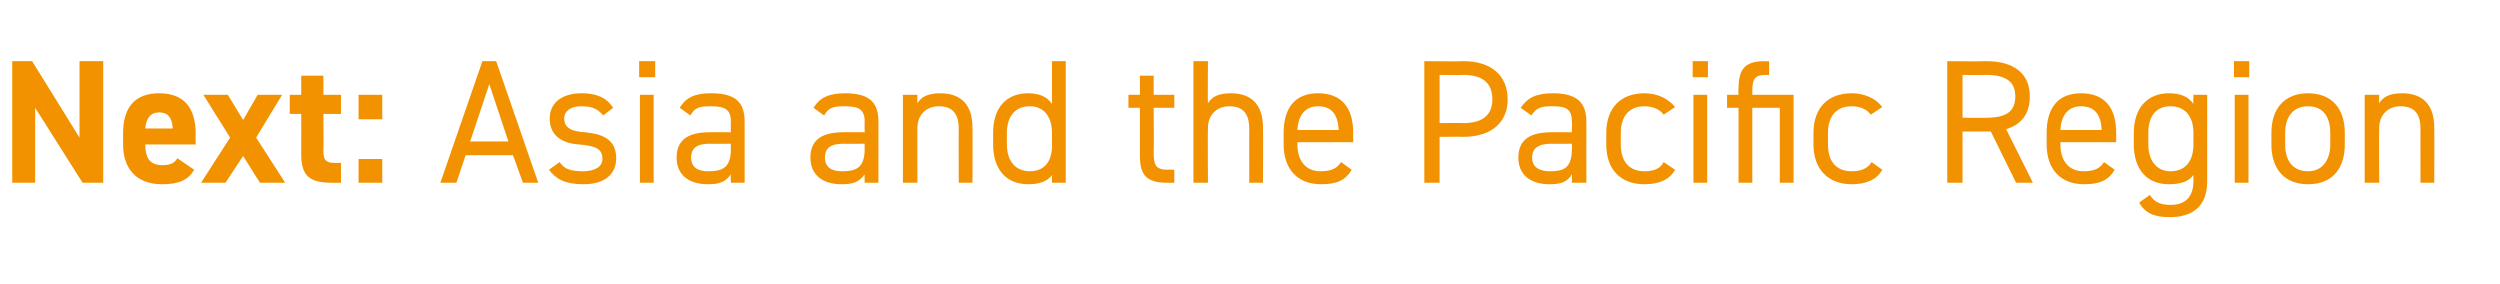 <?xml version="1.0" standalone="no"?><!DOCTYPE svg PUBLIC "-//W3C//DTD SVG 1.1//EN" "http://www.w3.org/Graphics/SVG/1.1/DTD/svg11.dtd"><svg xmlns="http://www.w3.org/2000/svg" version="1.1" width="327px" height="37.1px" viewBox="0 -6 327 37.1" style="top:-6px">  <desc>Next: Asia and the Pacific Region</desc>  <defs/>  <g id="Polygon363365">    <path d="M 13.5 2 L 13.5 17.9 L 10.8 17.9 L 4.6 8.1 L 4.6 17.9 L 1.6 17.9 L 1.6 2 L 4.2 2 L 10.4 12 L 10.4 2 L 13.5 2 Z M 25.4 16.2 C 24.6 17.6 23.3 18.1 21.2 18.1 C 17.7 18.1 16.1 15.9 16.1 12.9 C 16.1 12.9 16.1 11.4 16.1 11.4 C 16.1 7.9 17.8 6.2 20.8 6.2 C 24.1 6.2 25.6 8.1 25.6 11.6 C 25.55 11.59 25.6 12.9 25.6 12.9 C 25.6 12.9 19 12.9 19 12.9 C 19 14.5 19.5 15.6 21.2 15.6 C 22.4 15.6 22.8 15.3 23.2 14.7 C 23.2 14.7 25.4 16.2 25.4 16.2 Z M 19 10.8 C 19 10.8 22.6 10.8 22.6 10.8 C 22.5 9.3 21.9 8.7 20.8 8.7 C 19.7 8.7 19.1 9.5 19 10.8 Z M 34 17.9 L 31.8 14.4 L 29.5 17.9 L 26.3 17.9 L 30.1 12 L 26.6 6.4 L 29.8 6.4 L 31.8 9.7 L 33.7 6.4 L 36.9 6.4 L 33.5 12 L 37.3 17.9 L 34 17.9 Z M 37.9 6.4 L 39.4 6.4 L 39.4 3.9 L 42.3 3.9 L 42.3 6.4 L 44.6 6.4 L 44.6 8.9 L 42.3 8.9 C 42.3 8.9 42.34 13.71 42.3 13.7 C 42.3 14.9 42.6 15.3 43.7 15.3 C 43.65 15.34 44.6 15.3 44.6 15.3 L 44.6 17.9 C 44.6 17.9 43.35 17.92 43.4 17.9 C 40.6 17.9 39.4 17.1 39.4 14.2 C 39.42 14.17 39.4 8.9 39.4 8.9 L 37.9 8.9 L 37.9 6.4 Z M 50 9.6 L 46.9 9.6 L 46.9 6.4 L 50 6.4 L 50 9.6 Z M 50 17.9 L 46.9 17.9 L 46.9 14.8 L 50 14.8 L 50 17.9 Z M 57.6 17.9 L 63.1 2 L 64.9 2 L 70.4 17.9 L 68.4 17.9 L 67.1 14.3 L 60.9 14.3 L 59.7 17.9 L 57.6 17.9 Z M 61.5 12.5 L 66.5 12.5 L 64 5 L 61.5 12.5 Z M 78.9 9.1 C 78.2 8.3 77.6 7.9 76 7.9 C 74.7 7.9 73.8 8.5 73.8 9.5 C 73.8 10.8 74.9 11.2 76.5 11.3 C 78.6 11.5 80.6 12.1 80.6 14.7 C 80.6 16.7 79.2 18.1 76.3 18.1 C 73.9 18.1 72.7 17.4 71.8 16.2 C 71.8 16.2 73.2 15.2 73.2 15.2 C 73.8 16.1 74.6 16.4 76.3 16.4 C 77.8 16.4 78.8 15.8 78.8 14.8 C 78.8 13.5 78 13.1 75.8 12.9 C 73.9 12.8 71.9 12 71.9 9.5 C 71.9 7.6 73.3 6.2 76.1 6.2 C 77.9 6.2 79.3 6.7 80.2 8.1 C 80.2 8.1 78.9 9.1 78.9 9.1 Z M 83.7 6.4 L 85.5 6.4 L 85.5 17.9 L 83.7 17.9 L 83.7 6.4 Z M 83.6 2 L 85.7 2 L 85.7 4.1 L 83.6 4.1 L 83.6 2 Z M 92.8 11.3 C 92.83 11.27 95.6 11.3 95.6 11.3 C 95.6 11.3 95.56 9.94 95.6 9.9 C 95.6 8.3 94.8 7.9 93 7.9 C 91.6 7.9 90.9 8 90.3 9.1 C 90.3 9.1 88.9 8.1 88.9 8.1 C 89.7 6.8 90.8 6.2 93 6.2 C 96 6.2 97.4 7.2 97.4 9.9 C 97.4 9.94 97.4 17.9 97.4 17.9 L 95.6 17.9 C 95.6 17.9 95.56 16.79 95.6 16.8 C 94.9 17.8 94.1 18.1 92.6 18.1 C 90 18.1 88.5 16.8 88.5 14.6 C 88.5 12.1 90.3 11.3 92.8 11.3 Z M 95.6 12.8 C 95.6 12.8 92.83 12.83 92.8 12.8 C 91 12.8 90.4 13.5 90.4 14.6 C 90.4 15.9 91.3 16.4 92.6 16.4 C 94.3 16.4 95.6 16.1 95.6 13.5 C 95.56 13.5 95.6 12.8 95.6 12.8 Z M 110.3 11.3 C 110.33 11.27 113.1 11.3 113.1 11.3 C 113.1 11.3 113.07 9.94 113.1 9.9 C 113.1 8.3 112.3 7.9 110.5 7.9 C 109.1 7.9 108.4 8 107.8 9.1 C 107.8 9.1 106.4 8.1 106.4 8.1 C 107.2 6.8 108.4 6.2 110.5 6.2 C 113.5 6.2 114.9 7.2 114.9 9.9 C 114.91 9.94 114.9 17.9 114.9 17.9 L 113.1 17.9 C 113.1 17.9 113.07 16.79 113.1 16.8 C 112.4 17.8 111.6 18.1 110.1 18.1 C 107.5 18.1 106 16.8 106 14.6 C 106 12.1 107.8 11.3 110.3 11.3 Z M 113.1 12.8 C 113.1 12.8 110.33 12.83 110.3 12.8 C 108.5 12.8 107.9 13.5 107.9 14.6 C 107.9 15.9 108.8 16.4 110.1 16.4 C 111.8 16.4 113.1 16.1 113.1 13.5 C 113.07 13.5 113.1 12.8 113.1 12.8 Z M 118.1 6.4 L 120 6.4 C 120 6.4 119.97 7.54 120 7.5 C 120.5 6.7 121.3 6.2 123 6.2 C 125.5 6.2 127.2 7.5 127.2 10.7 C 127.23 10.74 127.2 17.9 127.2 17.9 L 125.4 17.9 C 125.4 17.9 125.39 10.76 125.4 10.8 C 125.4 8.4 124.1 7.9 122.8 7.9 C 121 7.9 120 9.2 120 10.7 C 119.97 10.74 120 17.9 120 17.9 L 118.1 17.9 L 118.1 6.4 Z M 137.6 2 L 139.4 2 L 139.4 17.9 L 137.6 17.9 C 137.6 17.9 137.61 16.9 137.6 16.9 C 137 17.7 136 18.1 134.5 18.1 C 131.4 18.1 129.9 15.9 129.9 12.9 C 129.9 12.9 129.9 11.4 129.9 11.4 C 129.9 8.1 131.6 6.2 134.5 6.2 C 136 6.2 137 6.7 137.6 7.6 C 137.61 7.57 137.6 2 137.6 2 Z M 137.6 13.1 C 137.6 13.1 137.6 11.4 137.6 11.4 C 137.6 9.2 136.5 7.9 134.7 7.9 C 132.8 7.9 131.7 9.2 131.7 11.4 C 131.7 11.4 131.7 12.9 131.7 12.9 C 131.7 14.9 132.7 16.4 134.7 16.4 C 136.7 16.4 137.6 15 137.6 13.1 Z M 147.6 6.4 L 149.1 6.4 L 149.1 3.9 L 150.9 3.9 L 150.9 6.4 L 153.6 6.4 L 153.6 8.1 L 150.9 8.1 C 150.9 8.1 150.95 13.91 150.9 13.9 C 150.9 15.5 151.1 16.2 152.7 16.2 C 152.67 16.17 153.6 16.2 153.6 16.2 L 153.6 17.9 C 153.6 17.9 152.6 17.92 152.6 17.9 C 149.9 17.9 149.1 16.8 149.1 14.4 C 149.11 14.37 149.1 8.1 149.1 8.1 L 147.6 8.1 L 147.6 6.4 Z M 156.1 2 L 158 2 C 158 2 157.96 7.54 158 7.5 C 158.5 6.7 159.3 6.2 161 6.2 C 163.5 6.2 165.2 7.5 165.2 10.7 C 165.23 10.74 165.2 17.9 165.2 17.9 L 163.4 17.9 C 163.4 17.9 163.39 10.76 163.4 10.8 C 163.4 8.4 162.1 7.9 160.8 7.9 C 159 7.9 158 9.2 158 10.7 C 157.96 10.74 158 17.9 158 17.9 L 156.1 17.9 L 156.1 2 Z M 176.8 16.2 C 176 17.6 174.8 18.1 172.8 18.1 C 169.7 18.1 167.9 16.1 167.9 12.9 C 167.9 12.9 167.9 11.4 167.9 11.4 C 167.9 8.1 169.4 6.2 172.4 6.2 C 175.5 6.2 177 8.1 177 11.4 C 176.98 11.38 177 12.6 177 12.6 L 169.7 12.6 C 169.7 12.6 169.71 12.9 169.7 12.9 C 169.7 14.9 170.7 16.4 172.7 16.4 C 174.2 16.4 174.9 16 175.4 15.2 C 175.4 15.2 176.8 16.2 176.8 16.2 Z M 169.7 11 C 169.7 11 175.1 11 175.1 11 C 175 9 174.2 7.9 172.4 7.9 C 170.7 7.9 169.8 9.1 169.7 11 Z M 188.3 11.9 L 188.3 17.9 L 186.3 17.9 L 186.3 2 C 186.3 2 191.4 2.05 191.4 2 C 195.1 2 197.2 3.9 197.2 7 C 197.2 10 195.1 11.9 191.4 11.9 C 191.4 11.87 188.3 11.9 188.3 11.9 Z M 191.4 10.1 C 194.1 10.1 195.2 8.9 195.2 7 C 195.2 5 194.1 3.8 191.4 3.8 C 191.4 3.84 188.3 3.8 188.3 3.8 L 188.3 10.1 C 188.3 10.1 191.4 10.07 191.4 10.1 Z M 202.9 11.3 C 202.9 11.27 205.6 11.3 205.6 11.3 C 205.6 11.3 205.64 9.94 205.6 9.9 C 205.6 8.3 204.9 7.9 203.1 7.9 C 201.7 7.9 201 8 200.3 9.1 C 200.3 9.1 198.9 8.1 198.9 8.1 C 199.8 6.8 200.9 6.2 203.1 6.2 C 206 6.2 207.5 7.2 207.5 9.9 C 207.48 9.94 207.5 17.9 207.5 17.9 L 205.6 17.9 C 205.6 17.9 205.64 16.79 205.6 16.8 C 205 17.8 204.2 18.1 202.7 18.1 C 200.1 18.1 198.6 16.8 198.6 14.6 C 198.6 12.1 200.4 11.3 202.9 11.3 Z M 205.6 12.8 C 205.6 12.8 202.9 12.83 202.9 12.8 C 201.1 12.8 200.4 13.5 200.4 14.6 C 200.4 15.9 201.4 16.4 202.7 16.4 C 204.4 16.4 205.6 16.1 205.6 13.5 C 205.64 13.5 205.6 12.8 205.6 12.8 Z M 219.1 16.2 C 218.4 17.5 217 18.1 215.1 18.1 C 211.9 18.1 210.1 16.1 210.1 12.9 C 210.1 12.9 210.1 11.4 210.1 11.4 C 210.1 8.1 212 6.2 215.1 6.2 C 216.8 6.2 218.2 6.9 219.1 8 C 219.1 8 217.6 9 217.6 9 C 217.1 8.3 216.2 7.9 215.1 7.9 C 213.1 7.9 212 9.2 212 11.4 C 212 11.4 212 12.9 212 12.9 C 212 14.9 212.9 16.4 215.1 16.4 C 216.2 16.4 217.2 16.1 217.6 15.2 C 217.6 15.2 219.1 16.2 219.1 16.2 Z M 221.5 6.4 L 223.3 6.4 L 223.3 17.9 L 221.5 17.9 L 221.5 6.4 Z M 221.4 2 L 223.4 2 L 223.4 4.1 L 221.4 4.1 L 221.4 2 Z M 227.4 6.4 C 227.4 6.4 227.35 5.59 227.4 5.6 C 227.4 3.2 228.1 2 230.8 2 C 230.85 2.05 231.4 2 231.4 2 L 231.4 3.8 C 231.4 3.8 230.92 3.79 230.9 3.8 C 229.4 3.8 229.2 4.5 229.2 6 C 229.19 6.05 229.2 6.4 229.2 6.4 L 234.6 6.4 L 234.6 17.9 L 232.8 17.9 L 232.8 8.1 L 229.2 8.1 L 229.2 17.9 L 227.4 17.9 L 227.4 8.1 L 225.9 8.1 L 225.9 6.4 L 227.4 6.4 Z M 246.2 16.2 C 245.5 17.5 244.1 18.1 242.2 18.1 C 239.1 18.1 237.2 16.1 237.2 12.9 C 237.2 12.9 237.2 11.4 237.2 11.4 C 237.2 8.1 239.1 6.2 242.2 6.2 C 243.9 6.2 245.4 6.9 246.2 8 C 246.2 8 244.7 9 244.7 9 C 244.2 8.3 243.3 7.9 242.2 7.9 C 240.2 7.9 239.1 9.2 239.1 11.4 C 239.1 11.4 239.1 12.9 239.1 12.9 C 239.1 14.9 240 16.4 242.2 16.4 C 243.3 16.4 244.3 16.1 244.8 15.2 C 244.8 15.2 246.2 16.2 246.2 16.2 Z M 263.7 17.9 L 260.4 11.2 L 256.7 11.2 L 256.7 17.9 L 254.7 17.9 L 254.7 2 C 254.7 2 259.76 2.05 259.8 2 C 263.4 2 265.5 3.6 265.5 6.6 C 265.5 8.9 264.4 10.3 262.4 10.9 C 262.4 10.88 265.9 17.9 265.9 17.9 L 263.7 17.9 Z M 259.8 9.4 C 262.4 9.4 263.6 8.6 263.6 6.6 C 263.6 4.7 262.4 3.8 259.8 3.8 C 259.76 3.84 256.7 3.8 256.7 3.8 L 256.7 9.4 C 256.7 9.4 259.76 9.43 259.8 9.4 Z M 276.6 16.2 C 275.8 17.6 274.6 18.1 272.6 18.1 C 269.5 18.1 267.7 16.1 267.7 12.9 C 267.7 12.9 267.7 11.4 267.7 11.4 C 267.7 8.1 269.2 6.2 272.2 6.2 C 275.3 6.2 276.8 8.1 276.8 11.4 C 276.8 11.38 276.8 12.6 276.8 12.6 L 269.5 12.6 C 269.5 12.6 269.53 12.9 269.5 12.9 C 269.5 14.9 270.5 16.4 272.5 16.4 C 274 16.4 274.7 16 275.2 15.2 C 275.2 15.2 276.6 16.2 276.6 16.2 Z M 269.5 11 C 269.5 11 274.9 11 274.9 11 C 274.8 9 274 7.9 272.2 7.9 C 270.5 7.9 269.6 9.1 269.5 11 Z M 286.9 6.4 L 288.7 6.4 C 288.7 6.4 288.71 17.69 288.7 17.7 C 288.7 20.9 286.9 22.4 283.8 22.4 C 281.8 22.4 280.6 21.9 279.8 20.5 C 279.8 20.5 281.2 19.5 281.2 19.5 C 281.7 20.3 282.4 20.8 283.9 20.8 C 285.9 20.8 286.9 19.7 286.9 17.7 C 286.9 17.7 286.9 16.9 286.9 16.9 C 286.3 17.7 285.3 18.1 283.7 18.1 C 280.6 18.1 279.1 15.9 279.1 12.9 C 279.1 12.9 279.1 11.4 279.1 11.4 C 279.1 8.1 280.9 6.2 283.7 6.2 C 285.3 6.2 286.3 6.7 286.9 7.6 C 286.87 7.57 286.9 6.4 286.9 6.4 Z M 286.9 12.9 C 286.9 12.9 286.9 11.4 286.9 11.4 C 286.9 9.2 285.8 7.9 283.9 7.9 C 282 7.9 281 9.2 281 11.4 C 281 11.4 281 12.9 281 12.9 C 281 14.9 282 16.4 283.9 16.4 C 286 16.4 286.9 14.9 286.9 12.9 Z M 292.3 6.4 L 294.1 6.4 L 294.1 17.9 L 292.3 17.9 L 292.3 6.4 Z M 292.2 2 L 294.2 2 L 294.2 4.1 L 292.2 4.1 L 292.2 2 Z M 306.7 12.9 C 306.7 15.9 305.2 18.1 301.9 18.1 C 298.8 18.1 297.1 16.1 297.1 12.9 C 297.1 12.9 297.1 11.4 297.1 11.4 C 297.1 8.1 298.9 6.2 301.9 6.2 C 304.9 6.2 306.7 8.1 306.7 11.4 C 306.7 11.4 306.7 12.9 306.7 12.9 Z M 304.8 12.9 C 304.8 12.9 304.8 11.4 304.8 11.4 C 304.8 9.2 303.8 7.9 301.9 7.9 C 300 7.9 298.9 9.2 298.9 11.4 C 298.9 11.4 298.9 12.9 298.9 12.9 C 298.9 14.9 299.8 16.4 301.9 16.4 C 303.8 16.4 304.8 14.9 304.8 12.9 Z M 309.3 6.4 L 311.2 6.4 C 311.2 6.4 311.16 7.54 311.2 7.5 C 311.7 6.7 312.5 6.2 314.2 6.2 C 316.7 6.2 318.4 7.5 318.4 10.7 C 318.43 10.74 318.4 17.9 318.4 17.9 L 316.6 17.9 C 316.6 17.9 316.59 10.76 316.6 10.8 C 316.6 8.4 315.3 7.9 314 7.9 C 312.2 7.9 311.2 9.2 311.2 10.7 C 311.16 10.74 311.2 17.9 311.2 17.9 L 309.3 17.9 L 309.3 6.4 Z " stroke="none" fill="#f39200"/>  </g></svg>